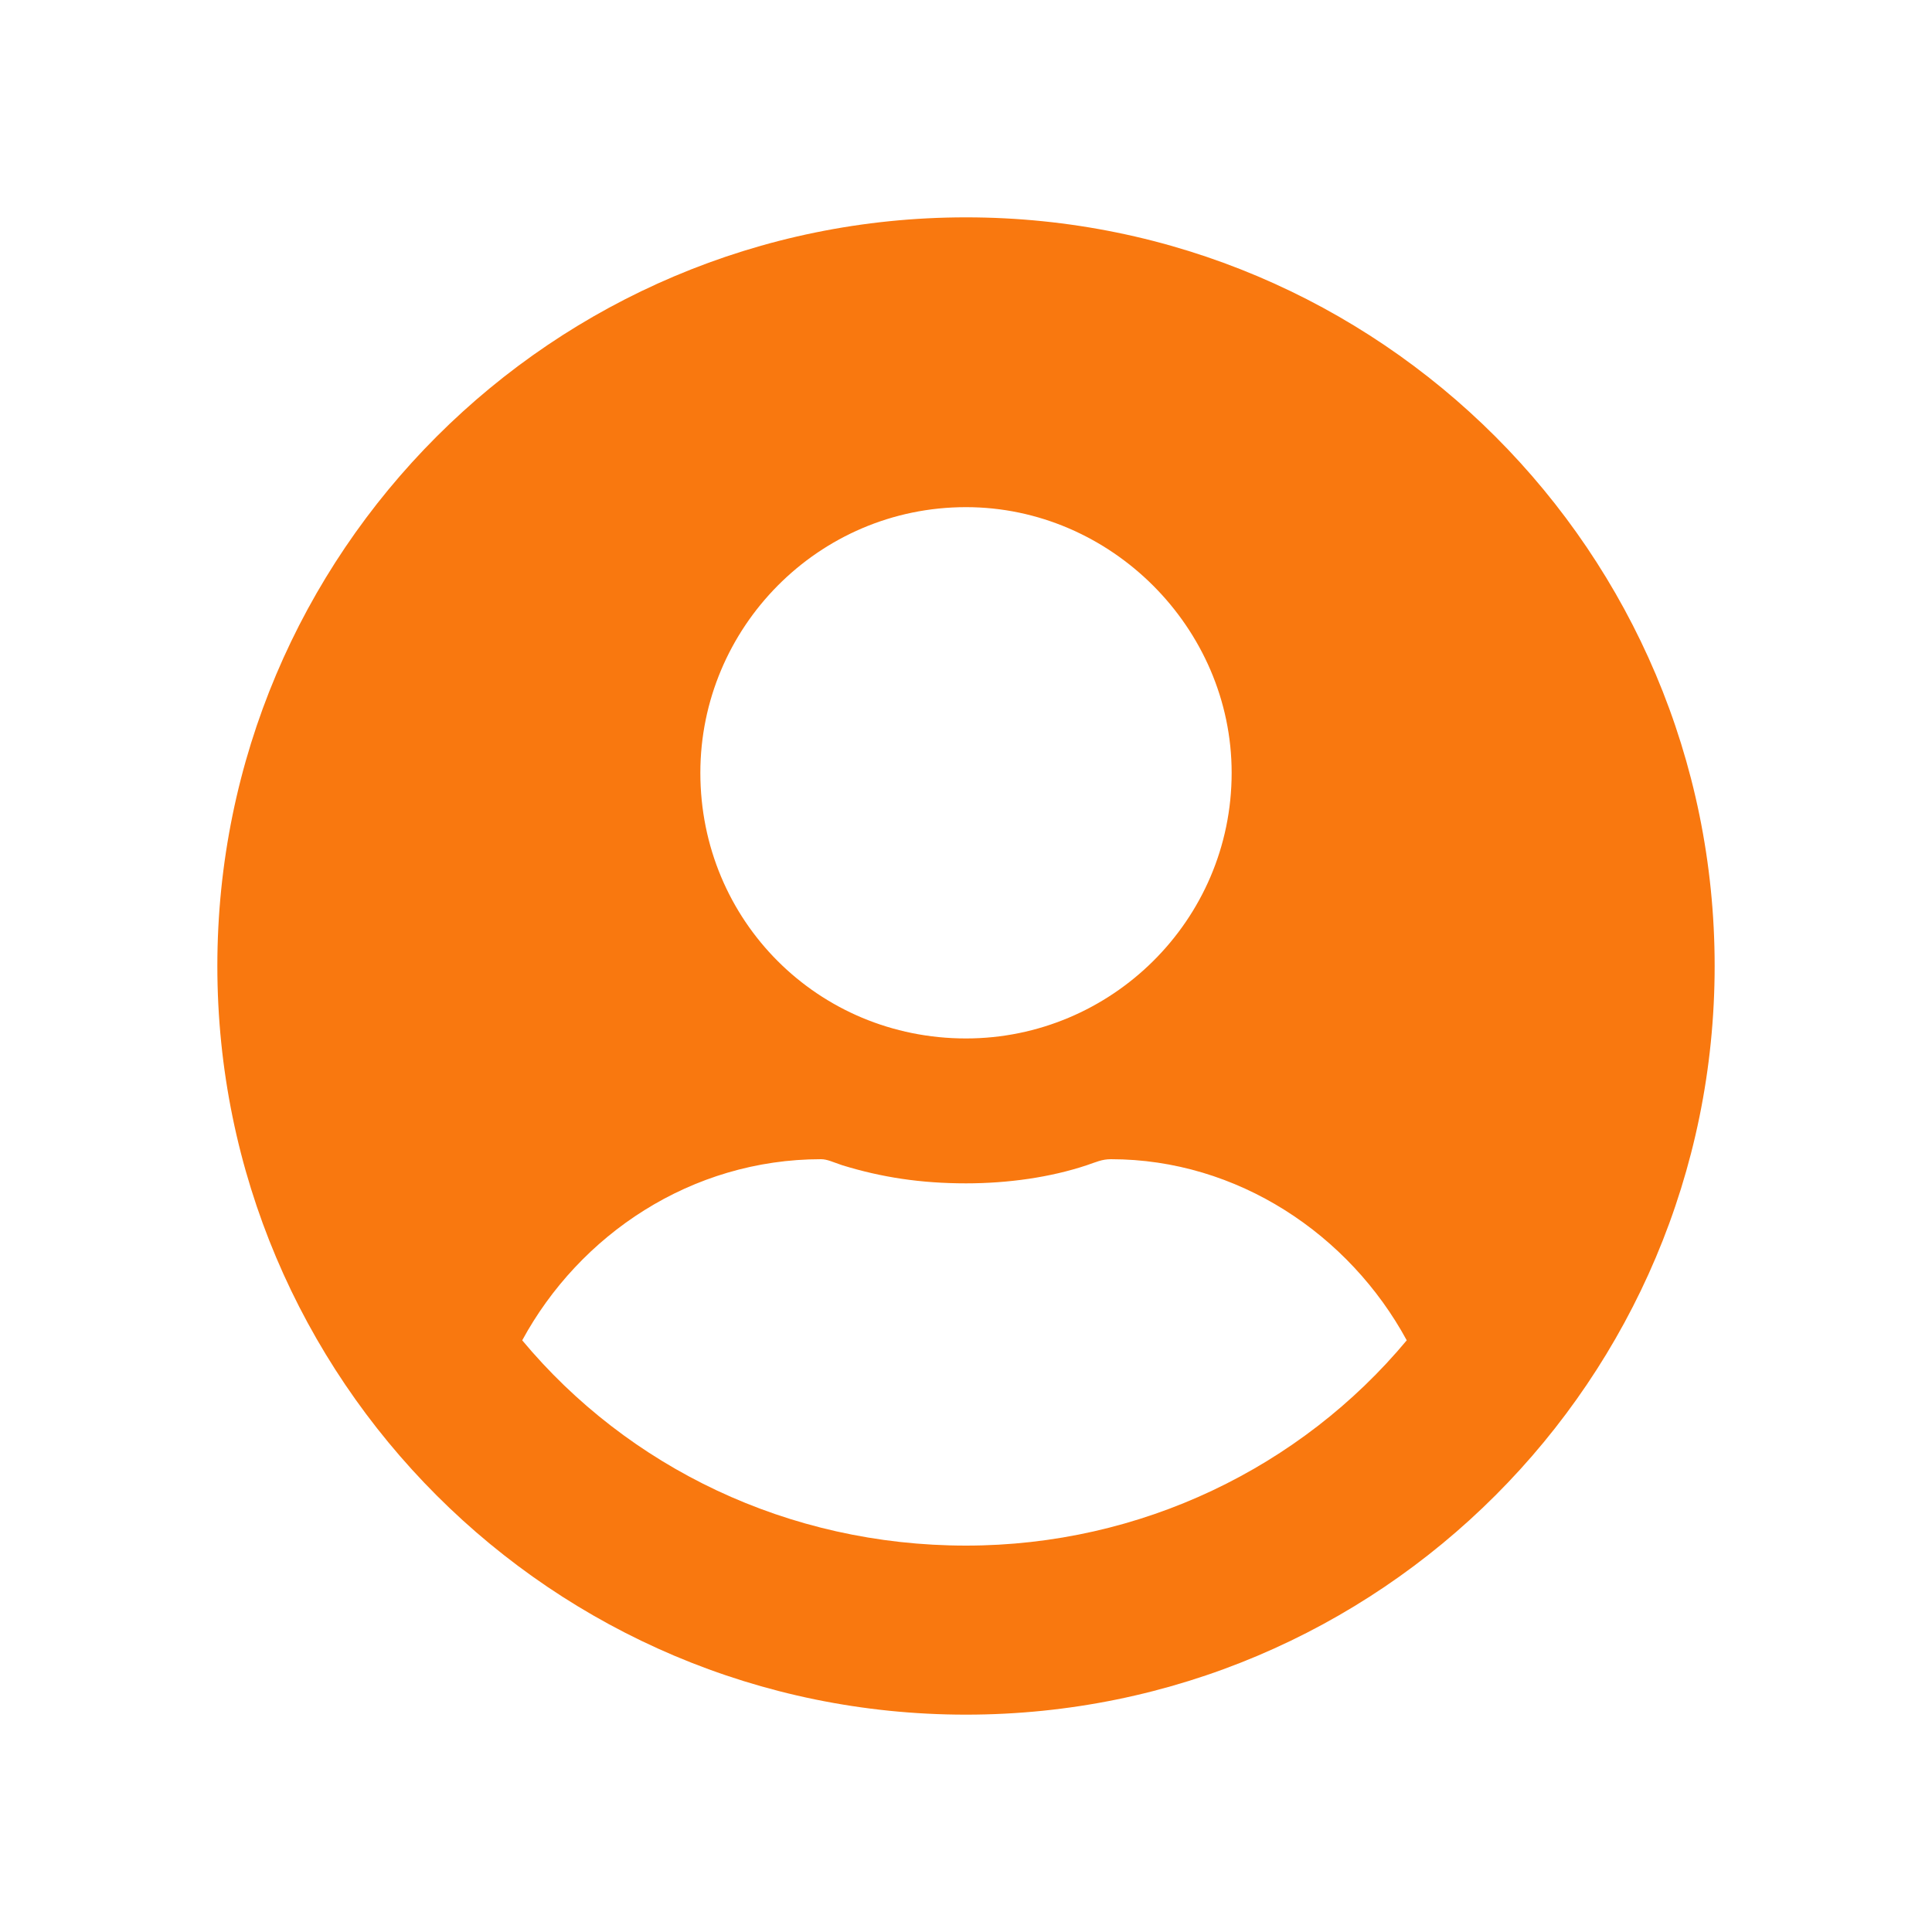 <?xml version="1.0" encoding="UTF-8"?> <svg xmlns="http://www.w3.org/2000/svg" width="40" height="40" viewBox="0 0 40 40" fill="none"><path d="M20 4.5C11.438 4.5 4.5 11.438 4.5 20C4.5 28.562 11.438 35.5 20 35.5C28.562 35.5 35.5 28.562 35.5 20C35.5 11.438 28.562 4.5 20 4.5ZM20 10.5C23 10.5 25.5 13 25.5 16C25.5 19.062 23 21.5 20 21.5C16.938 21.5 14.5 19.062 14.5 16C14.5 13 16.938 10.5 20 10.5ZM20 32C16.312 32 13 30.375 10.812 27.75C12 25.562 14.312 24 17 24C17.125 24 17.25 24.062 17.438 24.125C18.25 24.375 19.062 24.5 20 24.5C20.875 24.5 21.75 24.375 22.5 24.125C22.688 24.062 22.812 24 23 24C25.625 24 27.938 25.562 29.125 27.75C26.938 30.375 23.625 32 20 32Z" fill="#F9780F"></path></svg> 